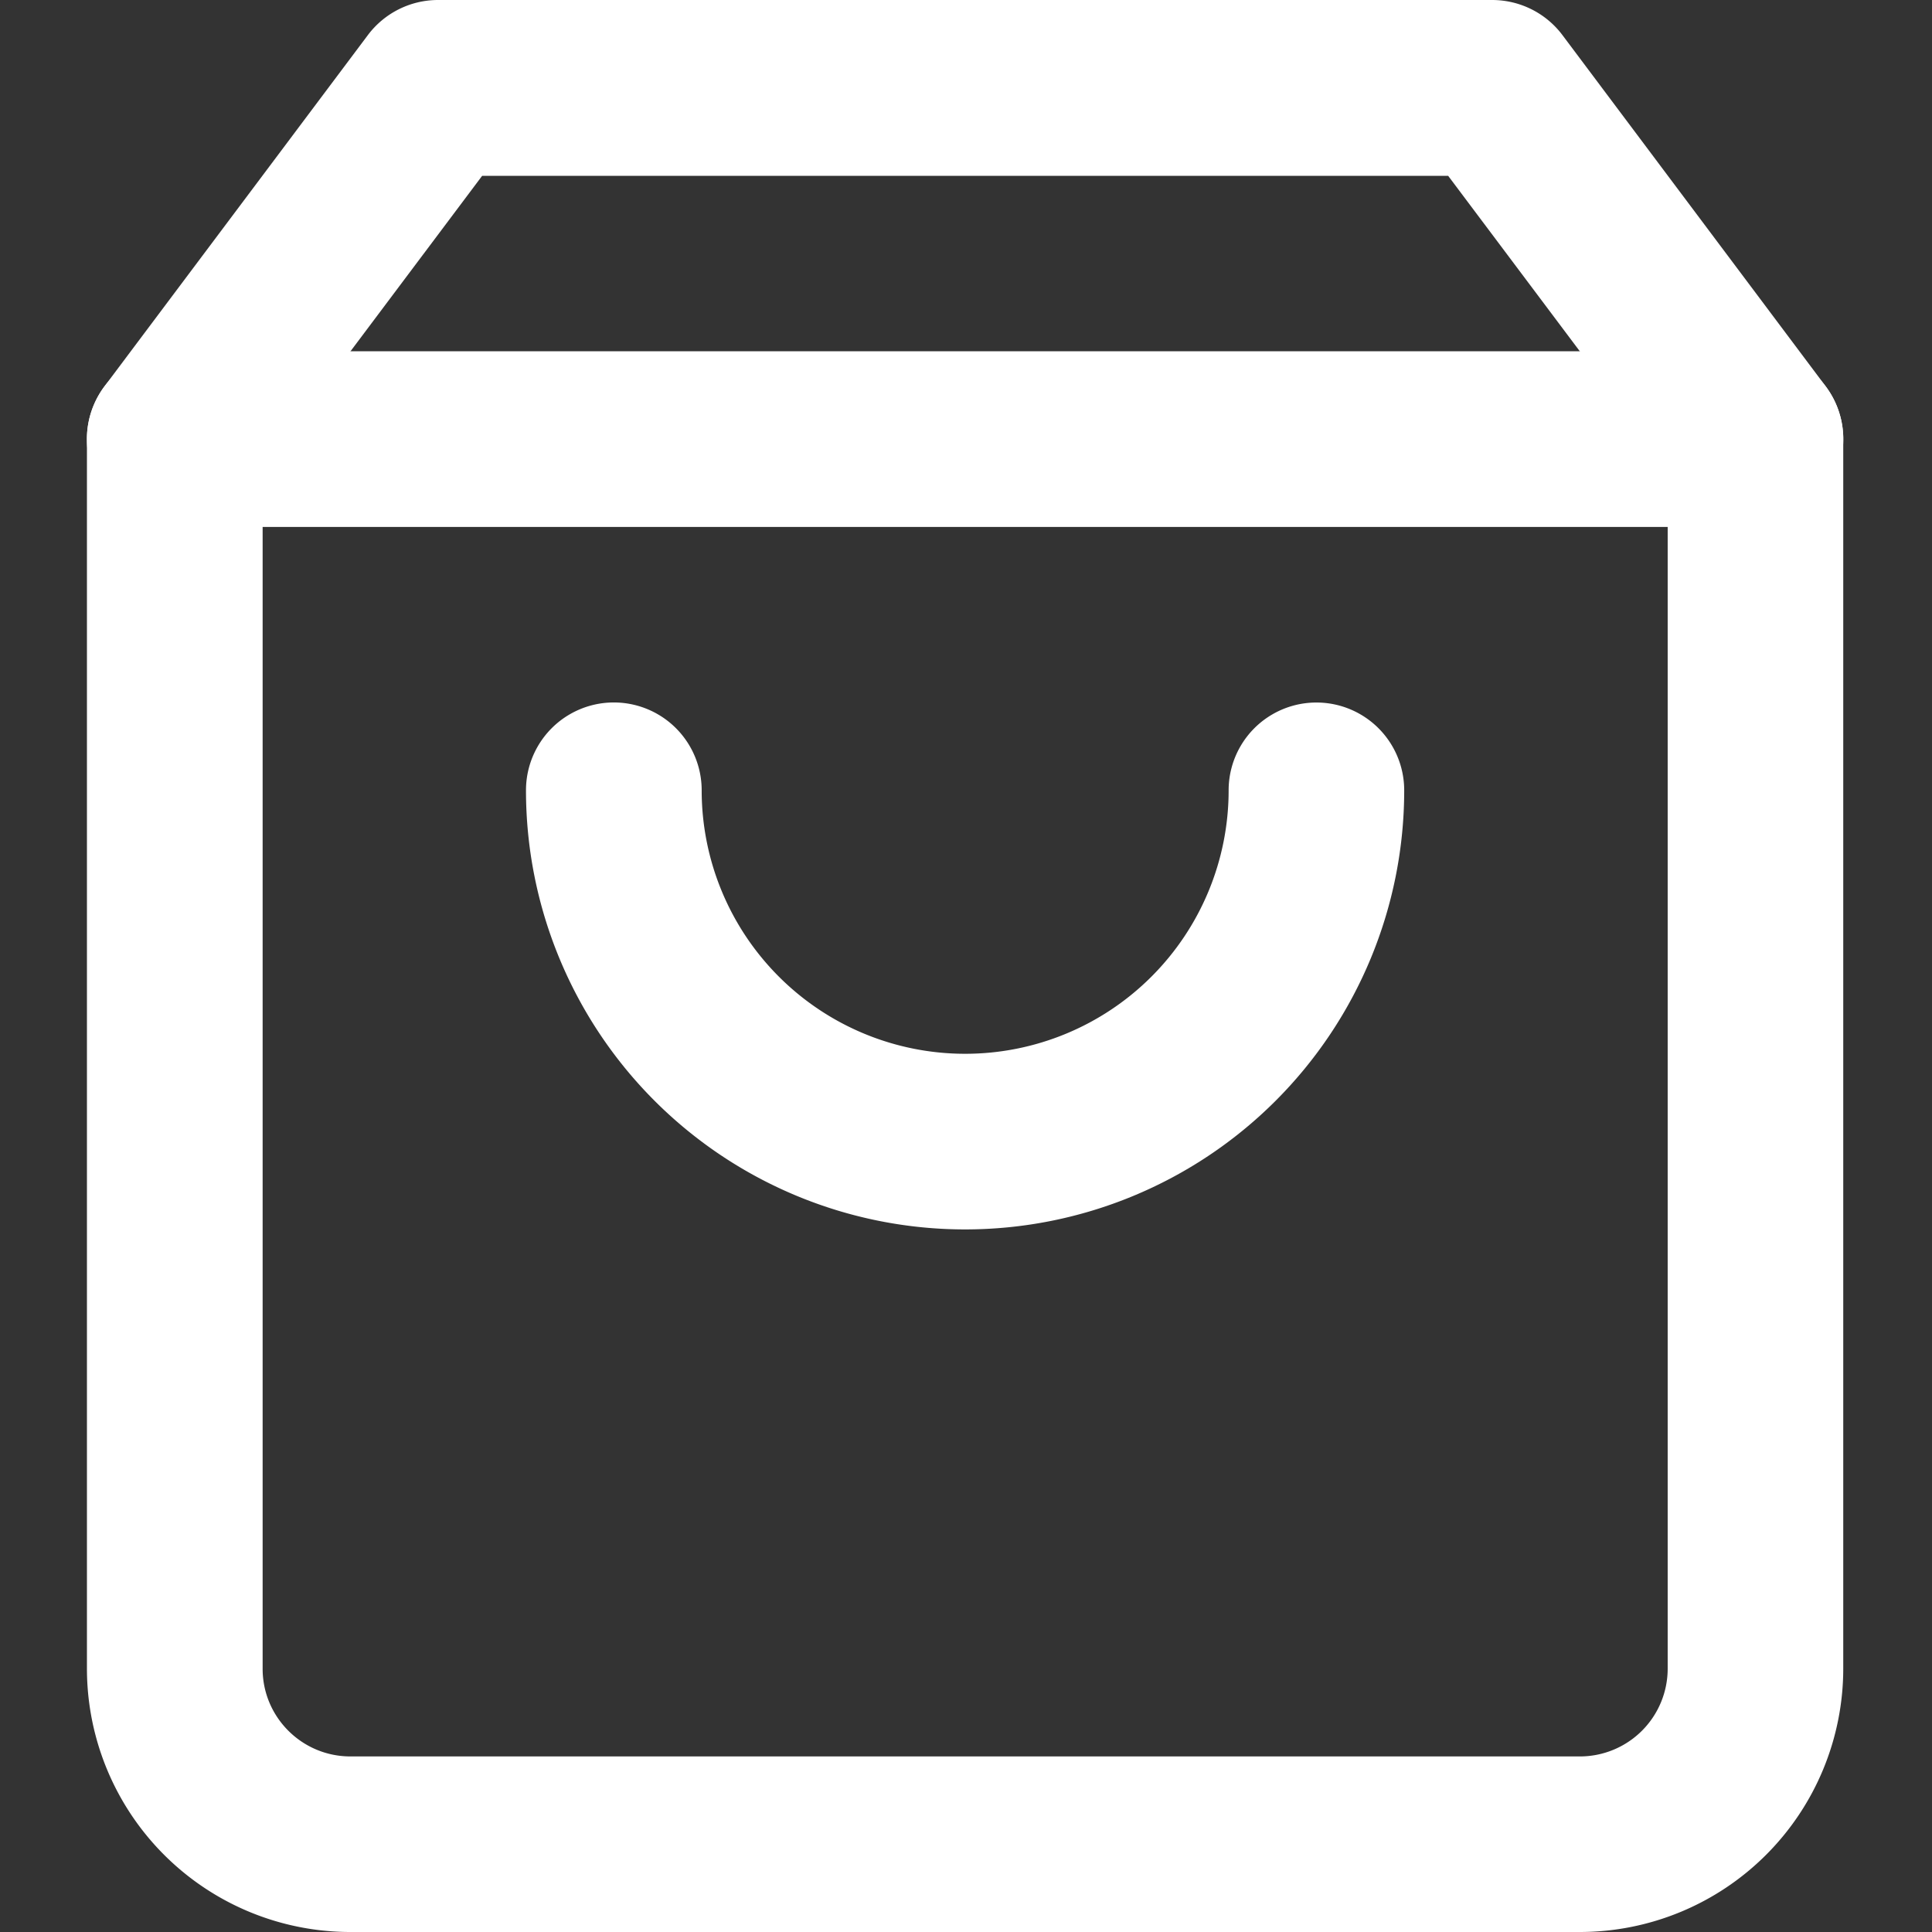 <svg xmlns="http://www.w3.org/2000/svg" width="16" height="16" viewBox="0 0 16 16">
    <rect x="0" y="0" width="16" height="16" fill="#333333" stroke="none"/>
    <g fill="#FFF" fill-rule="nonzero">
        <path d="M3.047.29A.727.727 0 0 1 3.63 0h8.727c.23 0 .445.108.582.29L15.12 3.2a.727.727 0 0 1 .145.436v10.182A2.182 2.182 0 0 1 13.084 16H2.902A2.182 2.182 0 0 1 .72 13.818V3.636c0-.157.051-.31.145-.436L3.047.29zM2.175 3.88v9.94c0 .4.325.726.727.726h10.182a.727.727 0 0 0 .727-.727v-9.94l-1.818-2.423h-8L2.175 3.879z"/>
        <path d="M1.447 4.364a.727.727 0 1 1 0-1.455h13.091a.727.727 0 1 1 0 1.455H1.448zM10.175 6.545a.727.727 0 1 1 1.454 0 3.636 3.636 0 1 1-7.273 0 .727.727 0 1 1 1.455 0 2.182 2.182 0 0 0 4.364 0z"/>
    </g>
</svg>
